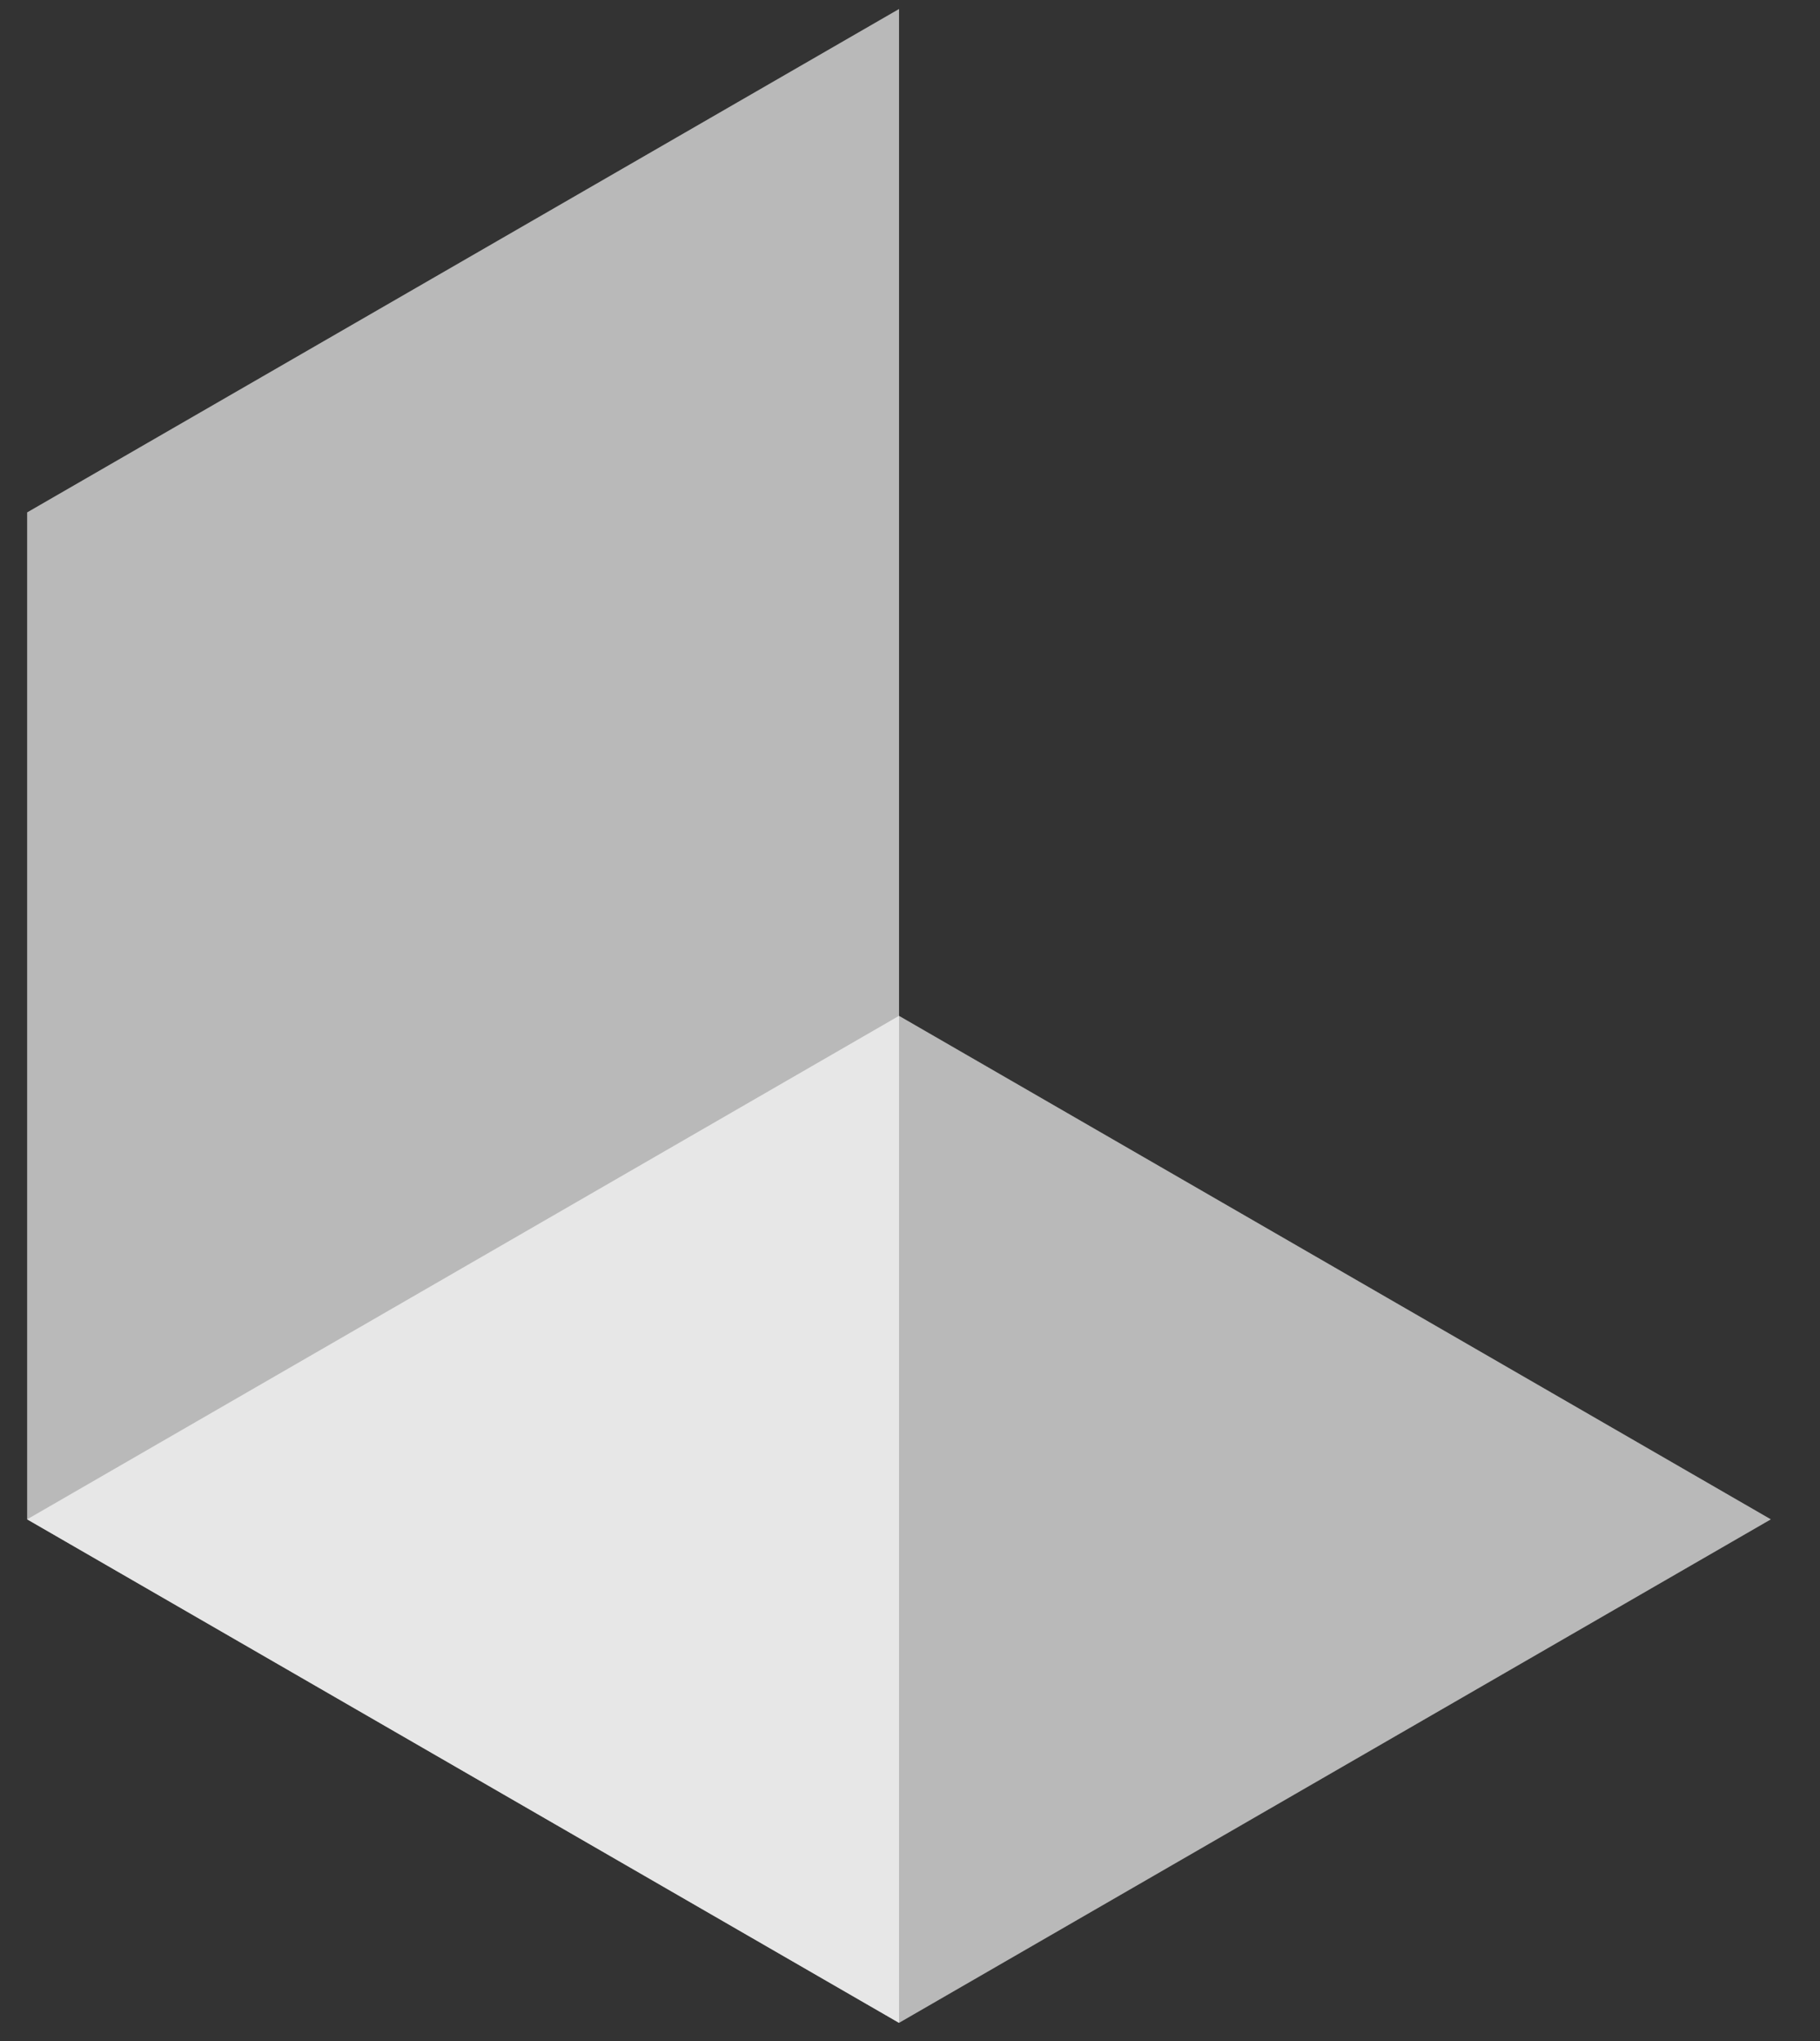 <?xml version="1.0" encoding="utf-8"?>
<svg xmlns="http://www.w3.org/2000/svg" width="33" height="37" viewBox="0 0 33 37" fill="none">
<rect x="0" y="0" width="33" height="37" fill="#333333" stroke="none"/>
<g clip-path="url(#clip0_3739_6930)">
<path d="M0.493 9.289L16.301 0.164V36.67L0.493 27.543V9.289Z" fill="white" fill-opacity="0.3" style="mix-blend-mode:screen"/>
<path d="M16.301 36.67L0.493 27.543L16.301 18.416L32.108 27.543L16.301 36.67Z" fill="white" fill-opacity="0.3" style="mix-blend-mode:screen"/>
<path d="M16.301 36.67L0.493 27.543L16.301 18.416L32.108 27.543L16.301 36.67Z" fill="white" fill-opacity="0.3" style="mix-blend-mode:screen"/>
<path d="M0.493 9.289L16.301 0.164V36.67L0.493 27.543V9.289Z" fill="white" fill-opacity="0.3" style="mix-blend-mode:screen"/>
<path d="M16.301 36.67L0.493 27.543L16.301 18.416L32.108 27.543L16.301 36.67Z" fill="white" fill-opacity="0.3" style="mix-blend-mode:screen"/>
<path d="M0.493 9.289L16.301 0.164V36.67L0.493 27.543V9.289Z" fill="white" fill-opacity="0.3" style="mix-blend-mode:screen"/>
</g>
<defs>
<clipPath id="clip0_3739_6930">
<rect width="31.898" height="36.683" fill="white" transform="translate(0.352 0.074)"/>
</clipPath>
</defs>
</svg>
